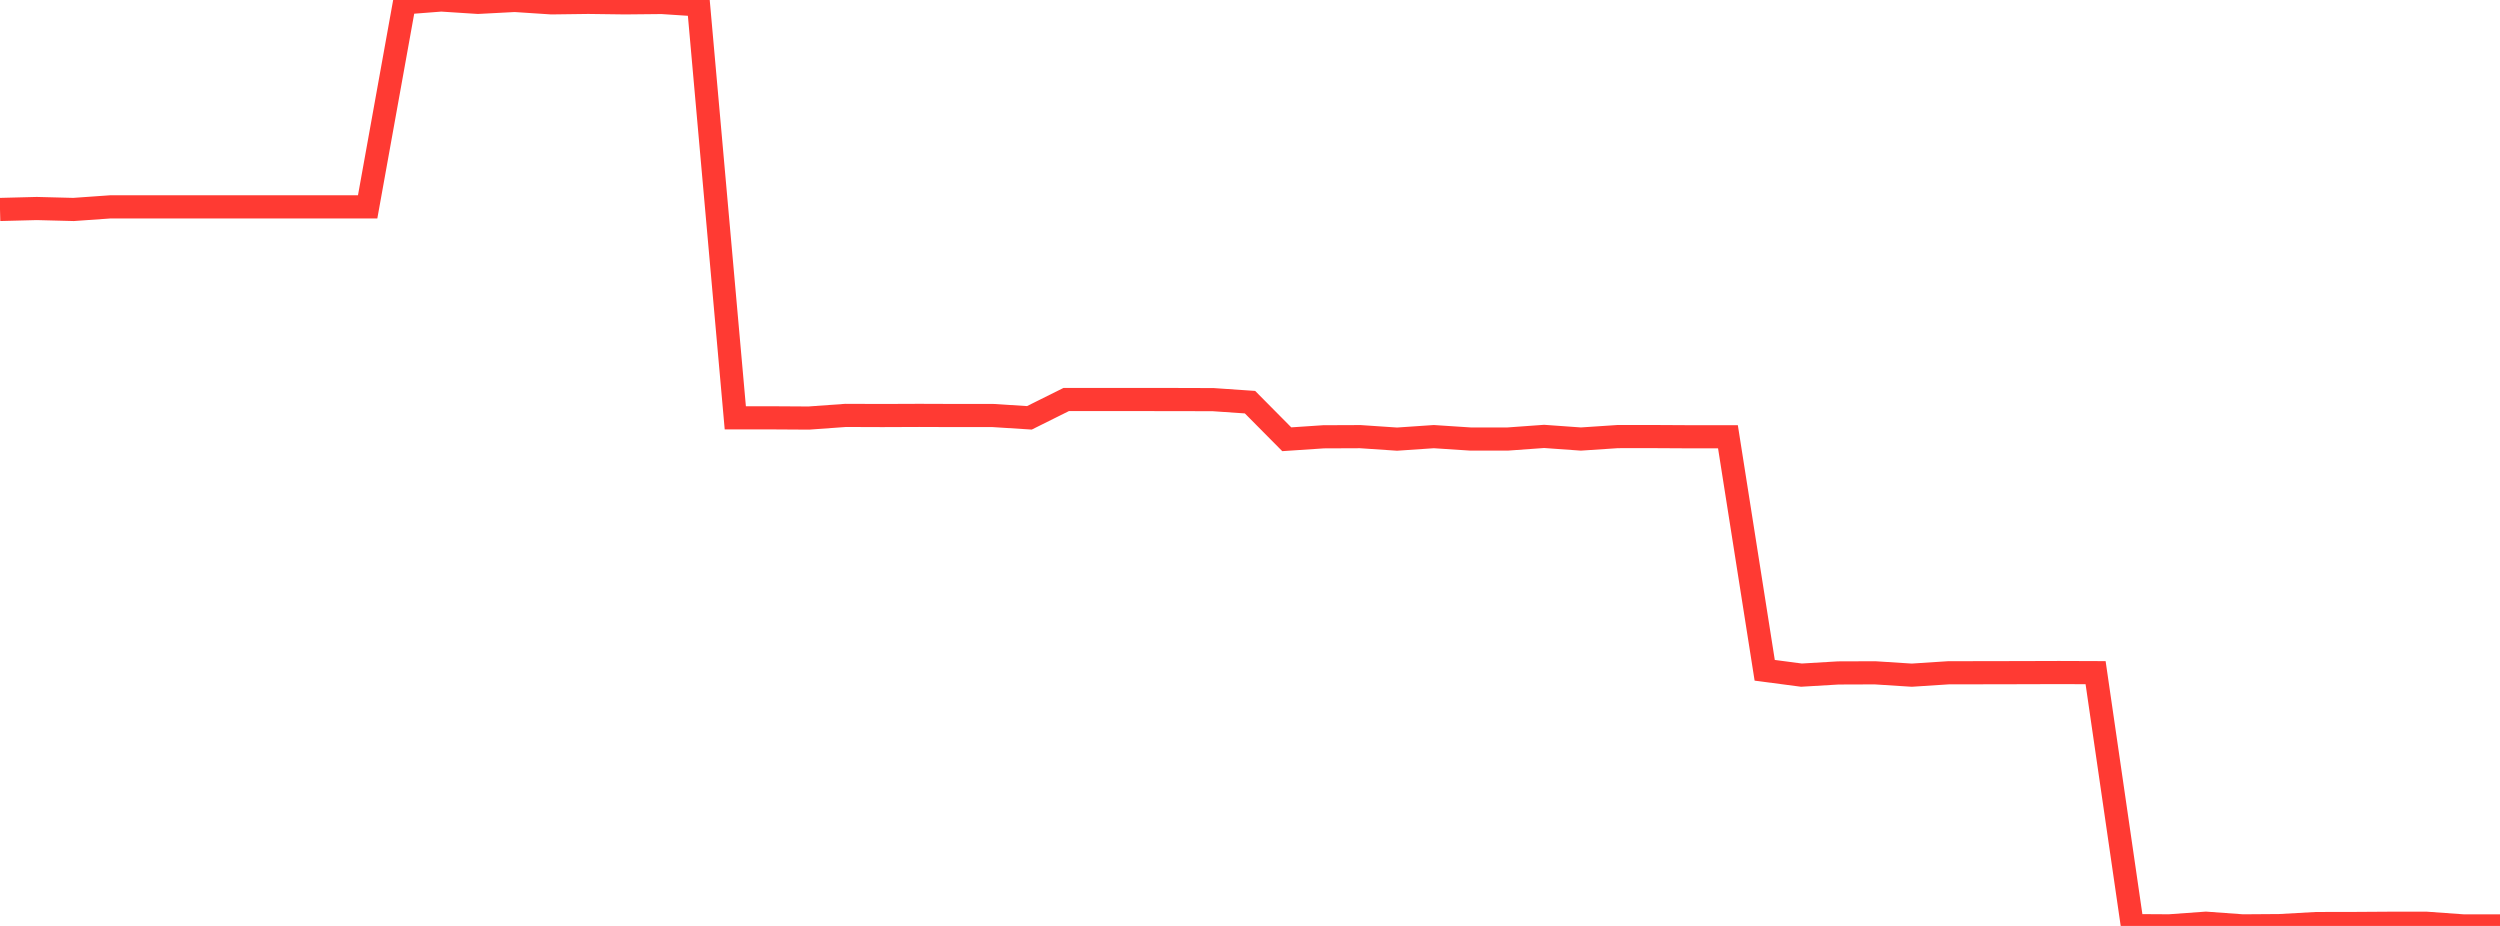 <?xml version="1.0" standalone="no"?>
<!DOCTYPE svg PUBLIC "-//W3C//DTD SVG 1.1//EN" "http://www.w3.org/Graphics/SVG/1.1/DTD/svg11.dtd">

<svg width="135" height="50" viewBox="0 0 135 50" preserveAspectRatio="none" 
  xmlns="http://www.w3.org/2000/svg"
  xmlns:xlink="http://www.w3.org/1999/xlink">


<polyline points="0.0, 11.311 1.985, 11.26 3.971, 11.311 5.956, 11.171 7.941, 11.171 9.926, 11.171 11.912, 11.171 13.897, 11.171 15.882, 11.171 17.868, 11.171 19.853, 11.171 21.838, 0.154 23.824, 0.0 25.809, 0.128 27.794, 0.024 29.779, 0.154 31.765, 0.128 33.75, 0.154 35.735, 0.134 37.721, 0.264 39.706, 22.562 41.691, 22.563 43.676, 22.575 45.662, 22.432 47.647, 22.439 49.632, 22.431 51.618, 22.438 53.603, 22.437 55.588, 22.563 57.574, 21.574 59.559, 21.572 61.544, 21.574 63.529, 21.575 65.515, 21.581 67.5, 21.717 69.485, 23.72 71.471, 23.587 73.456, 23.579 75.441, 23.713 77.426, 23.578 79.412, 23.708 81.397, 23.709 83.382, 23.566 85.368, 23.708 87.353, 23.576 89.338, 23.575 91.324, 23.586 93.309, 23.585 95.294, 36.196 97.279, 36.457 99.265, 36.339 101.25, 36.332 103.235, 36.459 105.221, 36.33 107.206, 36.327 109.191, 36.323 111.176, 36.317 113.162, 36.324 115.147, 49.984 117.132, 49.996 119.118, 49.853 121.103, 49.997 123.088, 49.983 125.074, 49.872 127.059, 49.869 129.044, 49.856 131.029, 49.856 133.015, 49.998 135.0, 50.0" fill="none" stroke="#ff3a33" stroke-width="1.25"/>

</svg>